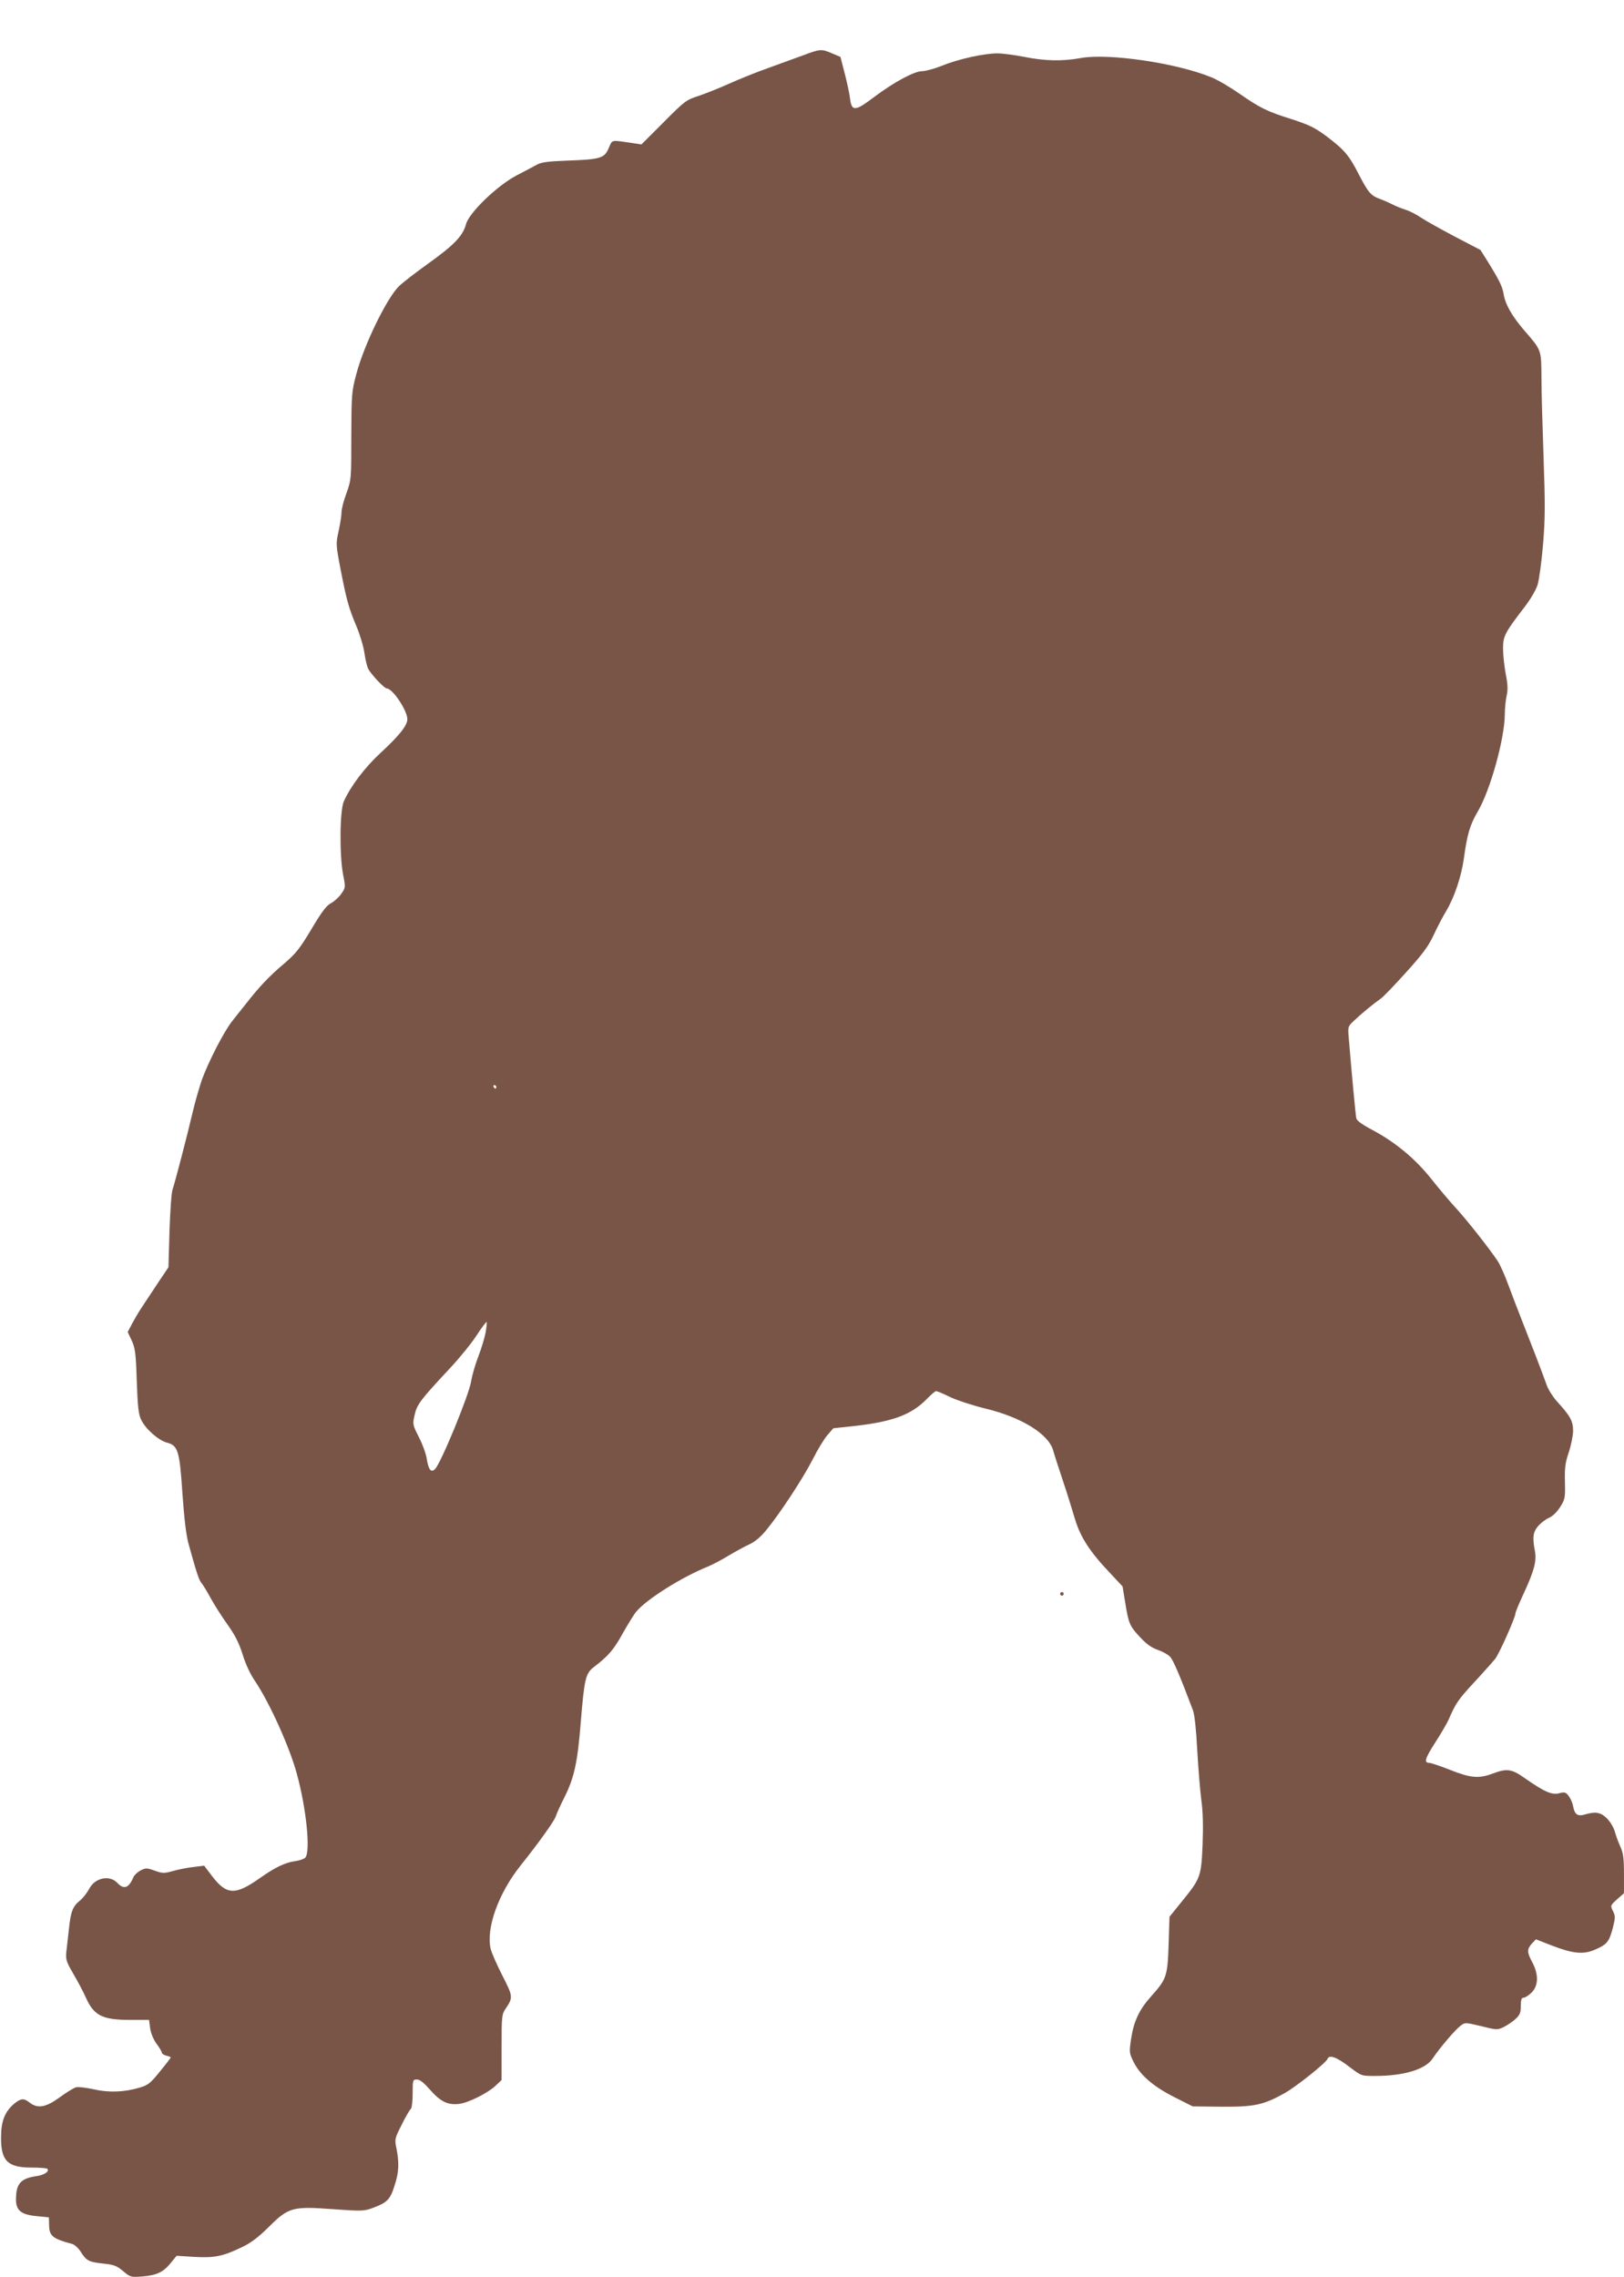 <?xml version="1.0" standalone="no"?>
<!DOCTYPE svg PUBLIC "-//W3C//DTD SVG 20010904//EN"
 "http://www.w3.org/TR/2001/REC-SVG-20010904/DTD/svg10.dtd">
<svg version="1.0" xmlns="http://www.w3.org/2000/svg"
 width="913pt" height="1280pt" viewBox="0 0 913 1280"
 preserveAspectRatio="xMidYMid meet">
<g transform="translate(0,1280) scale(0.1,-0.1)"
fill="#795548" stroke="none">
<path d="M4515 12489 c-44 -16 -132 -48 -195 -71 -63 -22 -162 -62 -220 -88
-58 -26 -136 -57 -175 -70 -66 -21 -77 -29 -194 -147 l-125 -125 -45 7 c-130
19 -117 22 -139 -28 -25 -57 -45 -63 -235 -70 -108 -4 -145 -9 -171 -24 -18
-10 -71 -38 -117 -62 -106 -57 -262 -207 -279 -271 -17 -65 -68 -118 -205
-216 -71 -51 -148 -110 -170 -131 -68 -64 -197 -328 -241 -493 -27 -101 -28
-114 -29 -350 0 -242 0 -246 -27 -322 -16 -42 -28 -90 -28 -107 0 -17 -7 -64
-16 -105 -16 -73 -16 -76 10 -213 34 -174 45 -217 90 -324 20 -47 40 -115 45
-151 5 -36 15 -76 21 -88 18 -33 91 -110 104 -110 33 0 116 -124 116 -173 0
-35 -45 -92 -149 -188 -89 -82 -169 -187 -208 -274 -23 -51 -25 -303 -4 -412
14 -71 14 -73 -10 -107 -13 -19 -39 -43 -58 -53 -26 -14 -52 -48 -110 -146
-66 -110 -87 -137 -156 -196 -82 -69 -139 -130 -210 -221 -22 -28 -57 -72 -78
-98 -46 -57 -135 -230 -172 -332 -14 -41 -37 -120 -50 -175 -34 -145 -102
-405 -114 -439 -7 -16 -14 -121 -18 -234 l-6 -206 -51 -76 c-28 -42 -55 -83
-61 -92 -5 -8 -23 -35 -39 -59 -16 -24 -40 -65 -54 -91 l-24 -46 23 -49 c19
-42 23 -71 28 -228 5 -145 10 -187 25 -217 25 -52 97 -115 145 -128 62 -16 71
-46 87 -290 9 -133 21 -230 33 -275 44 -159 59 -207 73 -223 8 -9 32 -48 53
-87 21 -38 64 -106 96 -150 42 -60 63 -102 83 -165 16 -53 42 -110 71 -152 81
-121 194 -371 234 -520 54 -197 78 -440 47 -471 -8 -8 -35 -17 -60 -20 -54 -8
-108 -34 -191 -92 -144 -102 -191 -100 -277 14 l-40 53 -57 -7 c-31 -3 -82
-13 -115 -22 -54 -15 -61 -15 -106 1 -45 16 -51 16 -80 1 -17 -9 -35 -26 -40
-38 -26 -61 -53 -71 -90 -32 -44 47 -127 29 -159 -34 -11 -21 -34 -50 -49 -63
-43 -34 -54 -63 -64 -158 -5 -47 -12 -106 -15 -132 -4 -43 -1 -55 40 -125 25
-43 57 -103 70 -133 45 -101 93 -125 249 -125 l106 0 6 -46 c4 -28 18 -63 36
-88 17 -22 30 -45 30 -51 0 -5 11 -12 25 -16 14 -3 25 -8 25 -10 0 -2 -27 -38
-61 -79 -52 -65 -67 -77 -112 -90 -86 -26 -173 -30 -260 -10 -42 9 -87 15
-100 11 -12 -3 -53 -28 -91 -56 -78 -57 -124 -65 -169 -30 -33 26 -49 25 -87
-6 -53 -45 -74 -98 -74 -189 -1 -132 37 -170 170 -170 45 0 86 -3 90 -7 14
-14 -17 -35 -60 -41 -90 -13 -116 -42 -116 -132 0 -61 29 -85 116 -93 l69 -7
1 -42 c1 -63 19 -78 132 -108 12 -4 34 -24 47 -45 31 -49 44 -56 128 -65 57
-6 73 -12 109 -42 42 -35 44 -35 110 -30 80 7 117 24 159 77 l32 39 97 -6
c114 -7 163 3 267 53 53 25 93 55 152 113 113 113 135 119 364 102 167 -12
175 -11 228 9 76 29 93 46 117 123 25 75 27 128 11 209 -11 53 -10 56 30 135
22 45 45 84 51 88 5 3 10 42 10 86 0 77 1 79 24 79 17 0 39 -18 75 -59 58 -66
100 -86 163 -78 53 7 159 60 203 101 l35 33 0 184 c0 177 1 186 24 219 41 61
40 68 -19 183 -30 59 -60 126 -66 150 -28 114 42 312 167 469 107 134 190 251
199 278 4 14 25 60 47 104 56 111 75 197 93 423 20 244 27 276 73 311 83 64
111 96 162 188 30 53 64 109 77 124 59 71 259 196 404 254 24 10 76 37 115 61
39 23 91 52 116 63 29 13 63 40 94 78 77 93 206 289 263 400 28 56 66 118 84
138 l32 37 130 14 c205 24 310 63 395 150 24 25 48 45 53 45 5 0 41 -15 80
-34 40 -19 130 -48 200 -65 201 -49 353 -143 378 -235 6 -22 31 -99 55 -171
24 -71 54 -169 68 -216 30 -99 82 -181 194 -299 l73 -78 15 -91 c19 -119 25
-132 85 -196 35 -38 65 -59 99 -70 26 -9 56 -26 68 -38 18 -19 58 -113 129
-302 9 -25 18 -108 24 -225 6 -102 16 -228 23 -280 9 -66 11 -143 7 -250 -8
-181 -11 -189 -118 -321 l-68 -84 -5 -155 c-6 -179 -11 -195 -98 -292 -68 -76
-98 -141 -113 -240 -11 -73 -10 -80 12 -125 36 -76 111 -141 229 -201 l105
-53 165 -2 c182 -1 233 10 350 75 65 36 236 172 244 195 10 24 53 8 125 -48
65 -49 65 -49 140 -49 164 0 286 37 326 99 37 56 127 162 156 183 26 20 27 19
116 -2 87 -22 91 -22 127 -5 20 10 50 30 66 45 25 23 30 36 30 74 0 35 4 46
16 46 8 0 29 13 45 29 38 39 40 101 4 169 -31 58 -31 74 -3 106 l23 24 87 -34
c119 -46 179 -53 245 -24 67 29 79 43 100 121 15 59 15 68 1 96 -15 31 -15 31
23 66 l39 34 0 109 c0 86 -4 118 -20 152 -11 24 -25 62 -31 84 -6 23 -26 57
-44 75 -35 35 -64 41 -124 23 -42 -12 -58 -1 -67 46 -3 19 -15 45 -25 58 -17
22 -23 23 -54 15 -40 -11 -84 9 -194 86 -72 51 -99 55 -179 25 -77 -29 -122
-26 -238 20 -56 22 -109 40 -118 40 -32 0 -25 24 32 113 33 51 68 111 77 132
39 90 53 111 143 208 52 56 105 116 118 132 24 31 114 234 114 256 0 7 21 57
46 111 59 127 74 183 63 240 -14 76 -11 104 18 139 15 17 42 38 60 46 21 8 45
32 64 61 28 44 29 52 27 142 -2 77 2 108 21 164 13 38 24 93 25 121 0 56 -15
84 -89 165 -23 25 -49 66 -58 90 -36 99 -87 231 -134 350 -27 69 -65 167 -84
219 -19 52 -45 111 -59 132 -47 71 -175 233 -236 299 -33 36 -94 108 -136 161
-89 113 -202 207 -329 275 -61 32 -91 54 -94 68 -4 18 -26 252 -42 448 -6 67
-5 68 29 100 42 40 110 96 149 123 16 11 81 79 145 150 94 104 125 146 155
211 21 45 52 104 69 132 45 74 86 195 100 297 18 133 34 189 78 263 70 119
151 408 152 547 0 33 5 79 10 103 8 33 7 64 -5 124 -8 44 -15 108 -15 142 0
70 10 89 119 231 37 48 67 100 76 130 8 28 22 129 30 225 12 145 12 228 3 485
-6 171 -12 373 -12 450 -1 161 1 155 -97 268 -70 82 -107 147 -116 206 -7 40
-23 74 -86 176 l-44 70 -144 75 c-79 42 -164 89 -189 106 -25 17 -63 37 -85
44 -22 7 -56 20 -75 30 -19 10 -51 24 -70 31 -53 19 -67 35 -121 139 -56 109
-80 137 -184 216 -64 47 -95 62 -193 94 -140 44 -178 63 -299 147 -51 35 -120
76 -154 89 -195 80 -577 136 -732 108 -104 -19 -201 -17 -317 6 -56 11 -125
20 -153 20 -75 0 -220 -32 -310 -69 -43 -17 -94 -31 -113 -31 -44 0 -159 -62
-272 -147 -104 -79 -124 -80 -133 -8 -3 28 -17 92 -30 142 l-24 93 -47 20
c-60 26 -67 25 -163 -11z m-1725 -5799 c0 -5 -2 -10 -4 -10 -3 0 -8 5 -11 10
-3 6 -1 10 4 10 6 0 11 -4 11 -10z m-60 -1381 c-6 -31 -24 -91 -41 -135 -17
-43 -35 -106 -40 -138 -13 -80 -170 -461 -203 -494 -22 -23 -37 -5 -47 58 -4
28 -24 82 -44 121 -35 69 -36 72 -24 125 13 59 33 85 201 265 53 57 120 139
148 183 28 43 53 76 56 74 2 -3 -1 -29 -6 -59z"/>
<path d="M5960 3840 c0 -5 5 -10 10 -10 6 0 10 5 10 10 0 6 -4 10 -10 10 -5 0
-10 -4 -10 -10z"/>
</g>
</svg>
